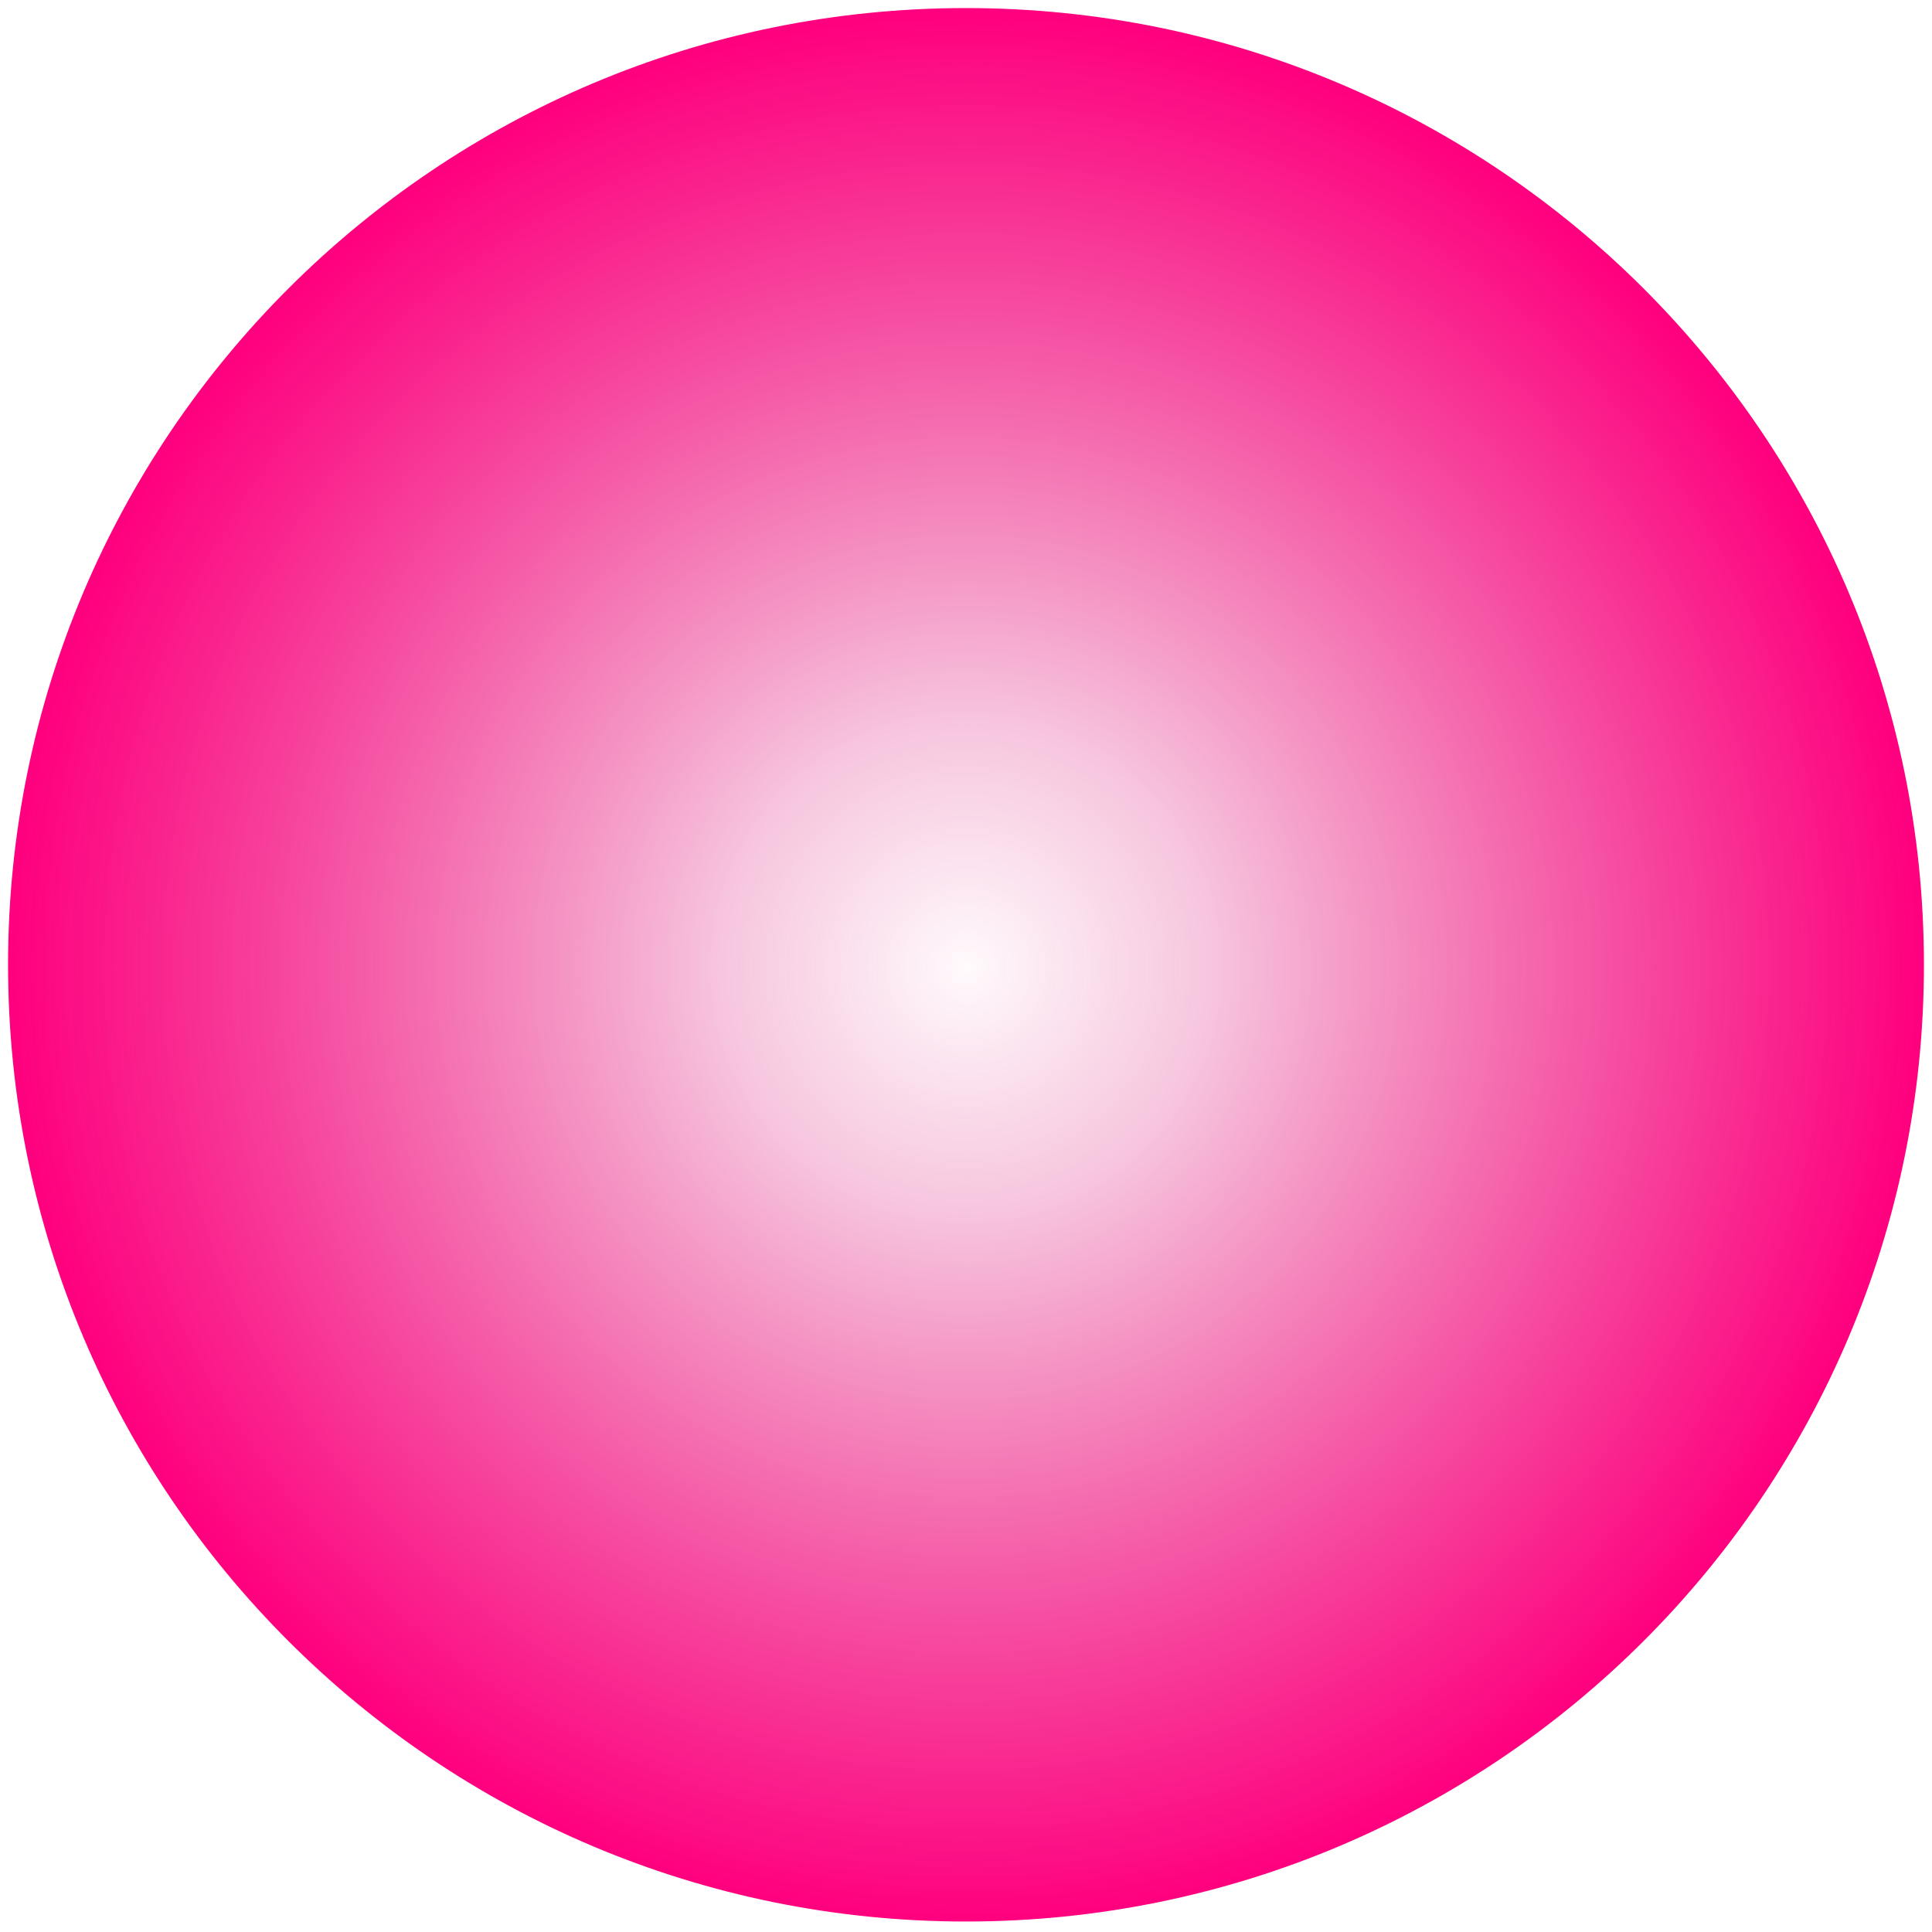 <svg width="958" height="958" viewBox="0 0 958 958" fill="none" xmlns="http://www.w3.org/2000/svg">
<g filter="url(#filter0_d_768_131)">
<path d="M954 474.401C954 736.405 741.335 948.801 479 948.801C216.665 948.801 4 736.405 4 474.401C4 212.396 216.665 0 479 0C741.335 0 954 212.396 954 474.401Z" fill="#FF007E"/>
<rect x="4" y="1.201" width="950" height="948.801" fill="url(#paint0_radial_768_131)"/>
</g>
<defs>
<filter id="filter0_d_768_131" x="0" y="0" width="958" height="958.002" filterUnits="userSpaceOnUse" color-interpolation-filters="sRGB">
<feFlood flood-opacity="0" result="BackgroundImageFix"/>
<feColorMatrix in="SourceAlpha" type="matrix" values="0 0 0 0 0 0 0 0 0 0 0 0 0 0 0 0 0 0 127 0" result="hardAlpha"/>
<feOffset dy="4"/>
<feGaussianBlur stdDeviation="2"/>
<feComposite in2="hardAlpha" operator="out"/>
<feColorMatrix type="matrix" values="0 0 0 0 0 0 0 0 0 0 0 0 0 0 0 0 0 0 0.25 0"/>
<feBlend mode="normal" in2="BackgroundImageFix" result="effect1_dropShadow_768_131"/>
<feBlend mode="normal" in="SourceGraphic" in2="effect1_dropShadow_768_131" result="shape"/>
</filter>
<radialGradient id="paint0_radial_768_131" cx="0" cy="0" r="1" gradientUnits="userSpaceOnUse" gradientTransform="translate(479 475.601) rotate(90) scale(474.401 475)">
<stop stop-color="white" stop-opacity="0.98"/>
<stop offset="0.251" stop-color="#F5F5F5" stop-opacity="0.81"/>
<stop offset="1" stop-color="#D9D9D9" stop-opacity="0"/>
<stop offset="1" stop-color="white" stop-opacity="0"/>
</radialGradient>
</defs>
</svg>

